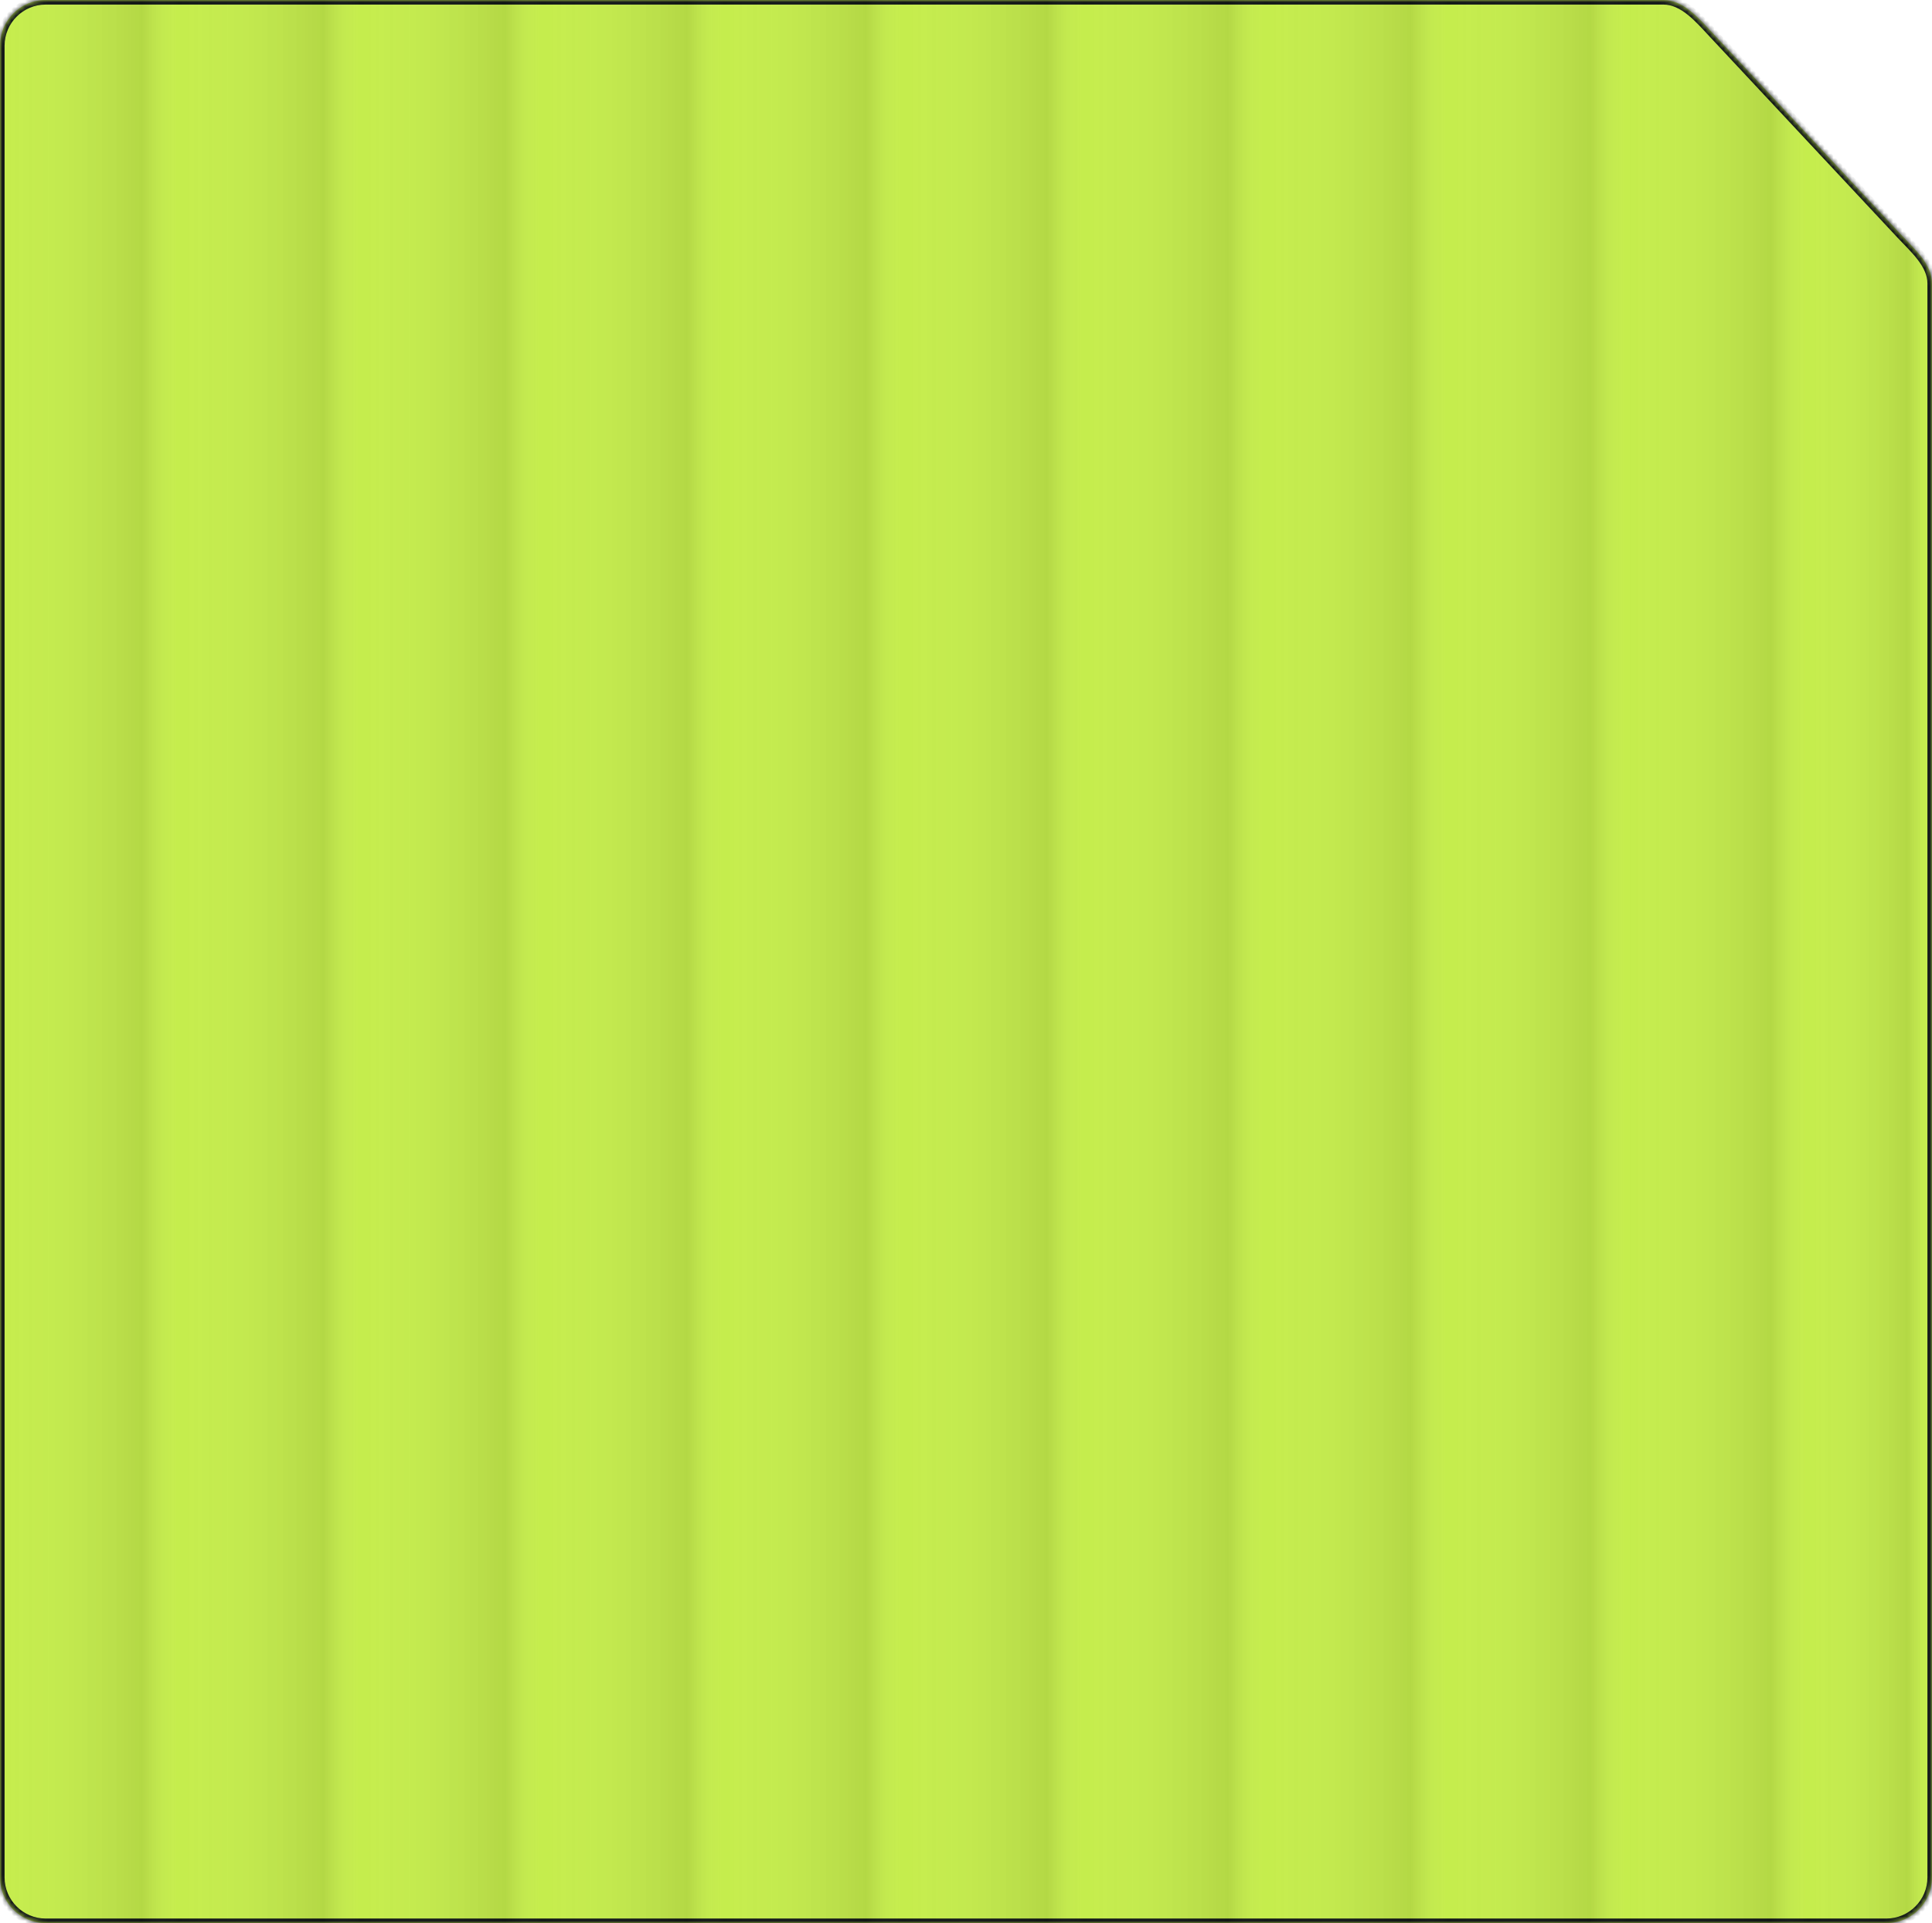 <?xml version="1.0" encoding="UTF-8"?> <svg xmlns="http://www.w3.org/2000/svg" width="422" height="420" viewBox="0 0 422 420" fill="none"> <mask id="path-1-inside-1_722_30" fill="white"> <path fill-rule="evenodd" clip-rule="evenodd" d="M374.205 7.356C371.166 4.103 367.758 0 363.306 0H10C4.477 0 0 4.477 0 10V410C0 415.523 4.477 420 10 420H412C417.523 420 422 415.523 422 410V61.903C422 57.66 418.07 54.294 415.172 51.193V51.193L374.205 7.356V7.356Z"></path> </mask> <path fill-rule="evenodd" clip-rule="evenodd" d="M374.205 7.356C371.166 4.103 367.758 0 363.306 0H10C4.477 0 0 4.477 0 10V410C0 415.523 4.477 420 10 420H412C417.523 420 422 415.523 422 410V61.903C422 57.66 418.07 54.294 415.172 51.193V51.193L374.205 7.356V7.356Z" fill="#C5ED4C"></path> <path d="M10 1H363.306V-1H10V1ZM1 10C1 5.029 5.029 1 10 1V-1C3.925 -1 -1 3.925 -1 10H1ZM1 410V10H-1V410H1ZM10 419C5.029 419 1 414.971 1 410H-1C-1 416.075 3.925 421 10 421V419ZM412 419H10V421H412V419ZM421 410C421 414.971 416.971 419 412 419V421C418.075 421 423 416.075 423 410H421ZM421 61.903V410H423V61.903H421ZM415.903 50.511L374.936 6.673L373.475 8.039L414.442 51.876L415.903 50.511ZM423 61.903C423 59.462 421.868 57.346 420.467 55.512C419.083 53.701 417.292 51.997 415.903 50.511L414.442 51.876C415.95 53.49 417.573 55.019 418.878 56.727C420.166 58.412 421 60.1 421 61.903H423ZM363.306 1C365.209 1 366.956 1.874 368.66 3.239C370.376 4.613 371.921 6.376 373.475 8.039L374.936 6.673C373.45 5.084 371.771 3.168 369.91 1.678C368.037 0.177 365.854 -1 363.306 -1V1Z" fill="#111617" mask="url(#path-1-inside-1_722_30)"></path> <g opacity="0.3"> <mask id="mask0_722_30" style="mask-type:alpha" maskUnits="userSpaceOnUse" x="0" y="0" width="422" height="420"> <path fill-rule="evenodd" clip-rule="evenodd" d="M374.205 7.356C371.166 4.103 367.758 0 363.306 0H10C4.477 0 0 4.477 0 10V410C0 415.523 4.477 420 10 420H412C417.523 420 422 415.523 422 410V61.903C422 57.66 418.07 54.294 415.172 51.193V51.193L374.205 7.356V7.356Z" fill="#C5ED4C"></path> </mask> <g mask="url(#mask0_722_30)"> <g style="mix-blend-mode:overlay" opacity="0.3" filter="url(#filter0_b_722_30)"> <path d="M0 10C0 4.477 4.477 0 10 0H39V420H10C4.477 420 0 415.523 0 410V10Z" fill="url(#paint0_linear_722_30)"></path> </g> <g style="mix-blend-mode:overlay" opacity="0.3" filter="url(#filter1_b_722_30)"> <rect x="39.025" width="39.687" height="420" fill="url(#paint1_linear_722_30)"></rect> </g> <g style="mix-blend-mode:overlay" opacity="0.3" filter="url(#filter2_b_722_30)"> <rect x="78.711" width="39.687" height="420" fill="url(#paint2_linear_722_30)"></rect> </g> <g style="mix-blend-mode:overlay" opacity="0.3" filter="url(#filter3_b_722_30)"> <rect x="118.398" width="39.687" height="420" fill="url(#paint3_linear_722_30)"></rect> </g> <g style="mix-blend-mode:overlay" opacity="0.3" filter="url(#filter4_b_722_30)"> <rect x="158.084" width="39.025" height="420" fill="url(#paint4_linear_722_30)"></rect> </g> <g style="mix-blend-mode:overlay" opacity="0.3" filter="url(#filter5_b_722_30)"> <rect x="197.178" width="39.529" height="420" fill="url(#paint5_linear_722_30)"></rect> </g> <g style="mix-blend-mode:overlay" opacity="0.3" filter="url(#filter6_b_722_30)"> <rect x="236.705" width="39.529" height="420" fill="url(#paint6_linear_722_30)"></rect> </g> <g style="mix-blend-mode:overlay" opacity="0.3" filter="url(#filter7_b_722_30)"> <rect x="276.234" width="40" height="420" fill="url(#paint7_linear_722_30)"></rect> </g> <g style="mix-blend-mode:overlay" opacity="0.3" filter="url(#filter8_b_722_30)"> <rect x="316.236" width="39.059" height="420" fill="url(#paint8_linear_722_30)"></rect> </g> <g style="mix-blend-mode:overlay" opacity="0.3" filter="url(#filter9_b_722_30)"> <path d="M355.295 0H394.824V420H355.295V0Z" fill="url(#paint9_linear_722_30)"></path> </g> <g style="mix-blend-mode:overlay" opacity="0.3" filter="url(#filter10_b_722_30)"> <path d="M395 0H412.12C417.643 0 422.12 4.477 422.12 10V410C422.12 415.523 417.643 420 412.12 420H395V0Z" fill="url(#paint10_linear_722_30)"></path> </g> </g> </g> <defs> <filter id="filter0_b_722_30" x="-84.706" y="-84.706" width="208.412" height="589.412" filterUnits="userSpaceOnUse" color-interpolation-filters="sRGB"> <feFlood flood-opacity="0" result="BackgroundImageFix"></feFlood> <feGaussianBlur in="BackgroundImageFix" stdDeviation="42.353"></feGaussianBlur> <feComposite in2="SourceAlpha" operator="in" result="effect1_backgroundBlur_722_30"></feComposite> <feBlend mode="normal" in="SourceGraphic" in2="effect1_backgroundBlur_722_30" result="shape"></feBlend> </filter> <filter id="filter1_b_722_30" x="-45.681" y="-84.706" width="209.097" height="589.412" filterUnits="userSpaceOnUse" color-interpolation-filters="sRGB"> <feFlood flood-opacity="0" result="BackgroundImageFix"></feFlood> <feGaussianBlur in="BackgroundImageFix" stdDeviation="42.353"></feGaussianBlur> <feComposite in2="SourceAlpha" operator="in" result="effect1_backgroundBlur_722_30"></feComposite> <feBlend mode="normal" in="SourceGraphic" in2="effect1_backgroundBlur_722_30" result="shape"></feBlend> </filter> <filter id="filter2_b_722_30" x="-5.995" y="-84.706" width="209.097" height="589.412" filterUnits="userSpaceOnUse" color-interpolation-filters="sRGB"> <feFlood flood-opacity="0" result="BackgroundImageFix"></feFlood> <feGaussianBlur in="BackgroundImageFix" stdDeviation="42.353"></feGaussianBlur> <feComposite in2="SourceAlpha" operator="in" result="effect1_backgroundBlur_722_30"></feComposite> <feBlend mode="normal" in="SourceGraphic" in2="effect1_backgroundBlur_722_30" result="shape"></feBlend> </filter> <filter id="filter3_b_722_30" x="33.693" y="-84.706" width="209.097" height="589.412" filterUnits="userSpaceOnUse" color-interpolation-filters="sRGB"> <feFlood flood-opacity="0" result="BackgroundImageFix"></feFlood> <feGaussianBlur in="BackgroundImageFix" stdDeviation="42.353"></feGaussianBlur> <feComposite in2="SourceAlpha" operator="in" result="effect1_backgroundBlur_722_30"></feComposite> <feBlend mode="normal" in="SourceGraphic" in2="effect1_backgroundBlur_722_30" result="shape"></feBlend> </filter> <filter id="filter4_b_722_30" x="73.378" y="-84.706" width="208.437" height="589.412" filterUnits="userSpaceOnUse" color-interpolation-filters="sRGB"> <feFlood flood-opacity="0" result="BackgroundImageFix"></feFlood> <feGaussianBlur in="BackgroundImageFix" stdDeviation="42.353"></feGaussianBlur> <feComposite in2="SourceAlpha" operator="in" result="effect1_backgroundBlur_722_30"></feComposite> <feBlend mode="normal" in="SourceGraphic" in2="effect1_backgroundBlur_722_30" result="shape"></feBlend> </filter> <filter id="filter5_b_722_30" x="112.472" y="-84.706" width="208.941" height="589.412" filterUnits="userSpaceOnUse" color-interpolation-filters="sRGB"> <feFlood flood-opacity="0" result="BackgroundImageFix"></feFlood> <feGaussianBlur in="BackgroundImageFix" stdDeviation="42.353"></feGaussianBlur> <feComposite in2="SourceAlpha" operator="in" result="effect1_backgroundBlur_722_30"></feComposite> <feBlend mode="normal" in="SourceGraphic" in2="effect1_backgroundBlur_722_30" result="shape"></feBlend> </filter> <filter id="filter6_b_722_30" x="151.999" y="-84.706" width="208.941" height="589.412" filterUnits="userSpaceOnUse" color-interpolation-filters="sRGB"> <feFlood flood-opacity="0" result="BackgroundImageFix"></feFlood> <feGaussianBlur in="BackgroundImageFix" stdDeviation="42.353"></feGaussianBlur> <feComposite in2="SourceAlpha" operator="in" result="effect1_backgroundBlur_722_30"></feComposite> <feBlend mode="normal" in="SourceGraphic" in2="effect1_backgroundBlur_722_30" result="shape"></feBlend> </filter> <filter id="filter7_b_722_30" x="191.528" y="-84.706" width="209.412" height="589.412" filterUnits="userSpaceOnUse" color-interpolation-filters="sRGB"> <feFlood flood-opacity="0" result="BackgroundImageFix"></feFlood> <feGaussianBlur in="BackgroundImageFix" stdDeviation="42.353"></feGaussianBlur> <feComposite in2="SourceAlpha" operator="in" result="effect1_backgroundBlur_722_30"></feComposite> <feBlend mode="normal" in="SourceGraphic" in2="effect1_backgroundBlur_722_30" result="shape"></feBlend> </filter> <filter id="filter8_b_722_30" x="231.53" y="-84.706" width="208.47" height="589.412" filterUnits="userSpaceOnUse" color-interpolation-filters="sRGB"> <feFlood flood-opacity="0" result="BackgroundImageFix"></feFlood> <feGaussianBlur in="BackgroundImageFix" stdDeviation="42.353"></feGaussianBlur> <feComposite in2="SourceAlpha" operator="in" result="effect1_backgroundBlur_722_30"></feComposite> <feBlend mode="normal" in="SourceGraphic" in2="effect1_backgroundBlur_722_30" result="shape"></feBlend> </filter> <filter id="filter9_b_722_30" x="270.589" y="-84.706" width="208.941" height="589.412" filterUnits="userSpaceOnUse" color-interpolation-filters="sRGB"> <feFlood flood-opacity="0" result="BackgroundImageFix"></feFlood> <feGaussianBlur in="BackgroundImageFix" stdDeviation="42.353"></feGaussianBlur> <feComposite in2="SourceAlpha" operator="in" result="effect1_backgroundBlur_722_30"></feComposite> <feBlend mode="normal" in="SourceGraphic" in2="effect1_backgroundBlur_722_30" result="shape"></feBlend> </filter> <filter id="filter10_b_722_30" x="310.294" y="-84.706" width="196.531" height="589.412" filterUnits="userSpaceOnUse" color-interpolation-filters="sRGB"> <feFlood flood-opacity="0" result="BackgroundImageFix"></feFlood> <feGaussianBlur in="BackgroundImageFix" stdDeviation="42.353"></feGaussianBlur> <feComposite in2="SourceAlpha" operator="in" result="effect1_backgroundBlur_722_30"></feComposite> <feBlend mode="normal" in="SourceGraphic" in2="effect1_backgroundBlur_722_30" result="shape"></feBlend> </filter> <linearGradient id="paint0_linear_722_30" x1="6.03377e-07" y1="159.059" x2="39" y2="159.059" gradientUnits="userSpaceOnUse"> <stop stop-color="white" stop-opacity="0.05"></stop> <stop offset="0.797"></stop> <stop offset="1" stop-color="white" stop-opacity="0.05"></stop> </linearGradient> <linearGradient id="paint1_linear_722_30" x1="39.025" y1="159.059" x2="78.712" y2="159.059" gradientUnits="userSpaceOnUse"> <stop stop-color="white" stop-opacity="0.05"></stop> <stop offset="0.797"></stop> <stop offset="1" stop-color="white" stop-opacity="0.05"></stop> </linearGradient> <linearGradient id="paint2_linear_722_30" x1="78.711" y1="159.059" x2="118.397" y2="159.059" gradientUnits="userSpaceOnUse"> <stop stop-color="white" stop-opacity="0.05"></stop> <stop offset="0.797"></stop> <stop offset="1" stop-color="white" stop-opacity="0.05"></stop> </linearGradient> <linearGradient id="paint3_linear_722_30" x1="118.398" y1="159.059" x2="158.085" y2="159.059" gradientUnits="userSpaceOnUse"> <stop stop-color="white" stop-opacity="0.05"></stop> <stop offset="0.797"></stop> <stop offset="1" stop-color="white" stop-opacity="0.05"></stop> </linearGradient> <linearGradient id="paint4_linear_722_30" x1="158.084" y1="159.059" x2="197.109" y2="159.059" gradientUnits="userSpaceOnUse"> <stop stop-color="white" stop-opacity="0.05"></stop> <stop offset="0.797"></stop> <stop offset="1" stop-color="white" stop-opacity="0.05"></stop> </linearGradient> <linearGradient id="paint5_linear_722_30" x1="197.178" y1="159.059" x2="236.707" y2="159.059" gradientUnits="userSpaceOnUse"> <stop stop-color="white" stop-opacity="0.05"></stop> <stop offset="0.797"></stop> <stop offset="1" stop-color="white" stop-opacity="0.05"></stop> </linearGradient> <linearGradient id="paint6_linear_722_30" x1="236.705" y1="159.059" x2="276.235" y2="159.059" gradientUnits="userSpaceOnUse"> <stop stop-color="white" stop-opacity="0.05"></stop> <stop offset="0.797"></stop> <stop offset="1" stop-color="white" stop-opacity="0.05"></stop> </linearGradient> <linearGradient id="paint7_linear_722_30" x1="276.234" y1="159.059" x2="316.234" y2="159.059" gradientUnits="userSpaceOnUse"> <stop stop-color="white" stop-opacity="0.05"></stop> <stop offset="0.797"></stop> <stop offset="1" stop-color="white" stop-opacity="0.05"></stop> </linearGradient> <linearGradient id="paint8_linear_722_30" x1="316.236" y1="159.059" x2="355.295" y2="159.059" gradientUnits="userSpaceOnUse"> <stop stop-color="white" stop-opacity="0.05"></stop> <stop offset="0.797"></stop> <stop offset="1" stop-color="white" stop-opacity="0.05"></stop> </linearGradient> <linearGradient id="paint9_linear_722_30" x1="355.295" y1="159.059" x2="394.824" y2="159.059" gradientUnits="userSpaceOnUse"> <stop stop-color="white" stop-opacity="0.05"></stop> <stop offset="0.797"></stop> <stop offset="1" stop-color="white" stop-opacity="0.05"></stop> </linearGradient> <linearGradient id="paint10_linear_722_30" x1="395" y1="159.059" x2="422.12" y2="159.059" gradientUnits="userSpaceOnUse"> <stop stop-color="white" stop-opacity="0.05"></stop> <stop offset="0.797"></stop> <stop offset="1" stop-color="white" stop-opacity="0.05"></stop> </linearGradient> </defs> </svg> 
